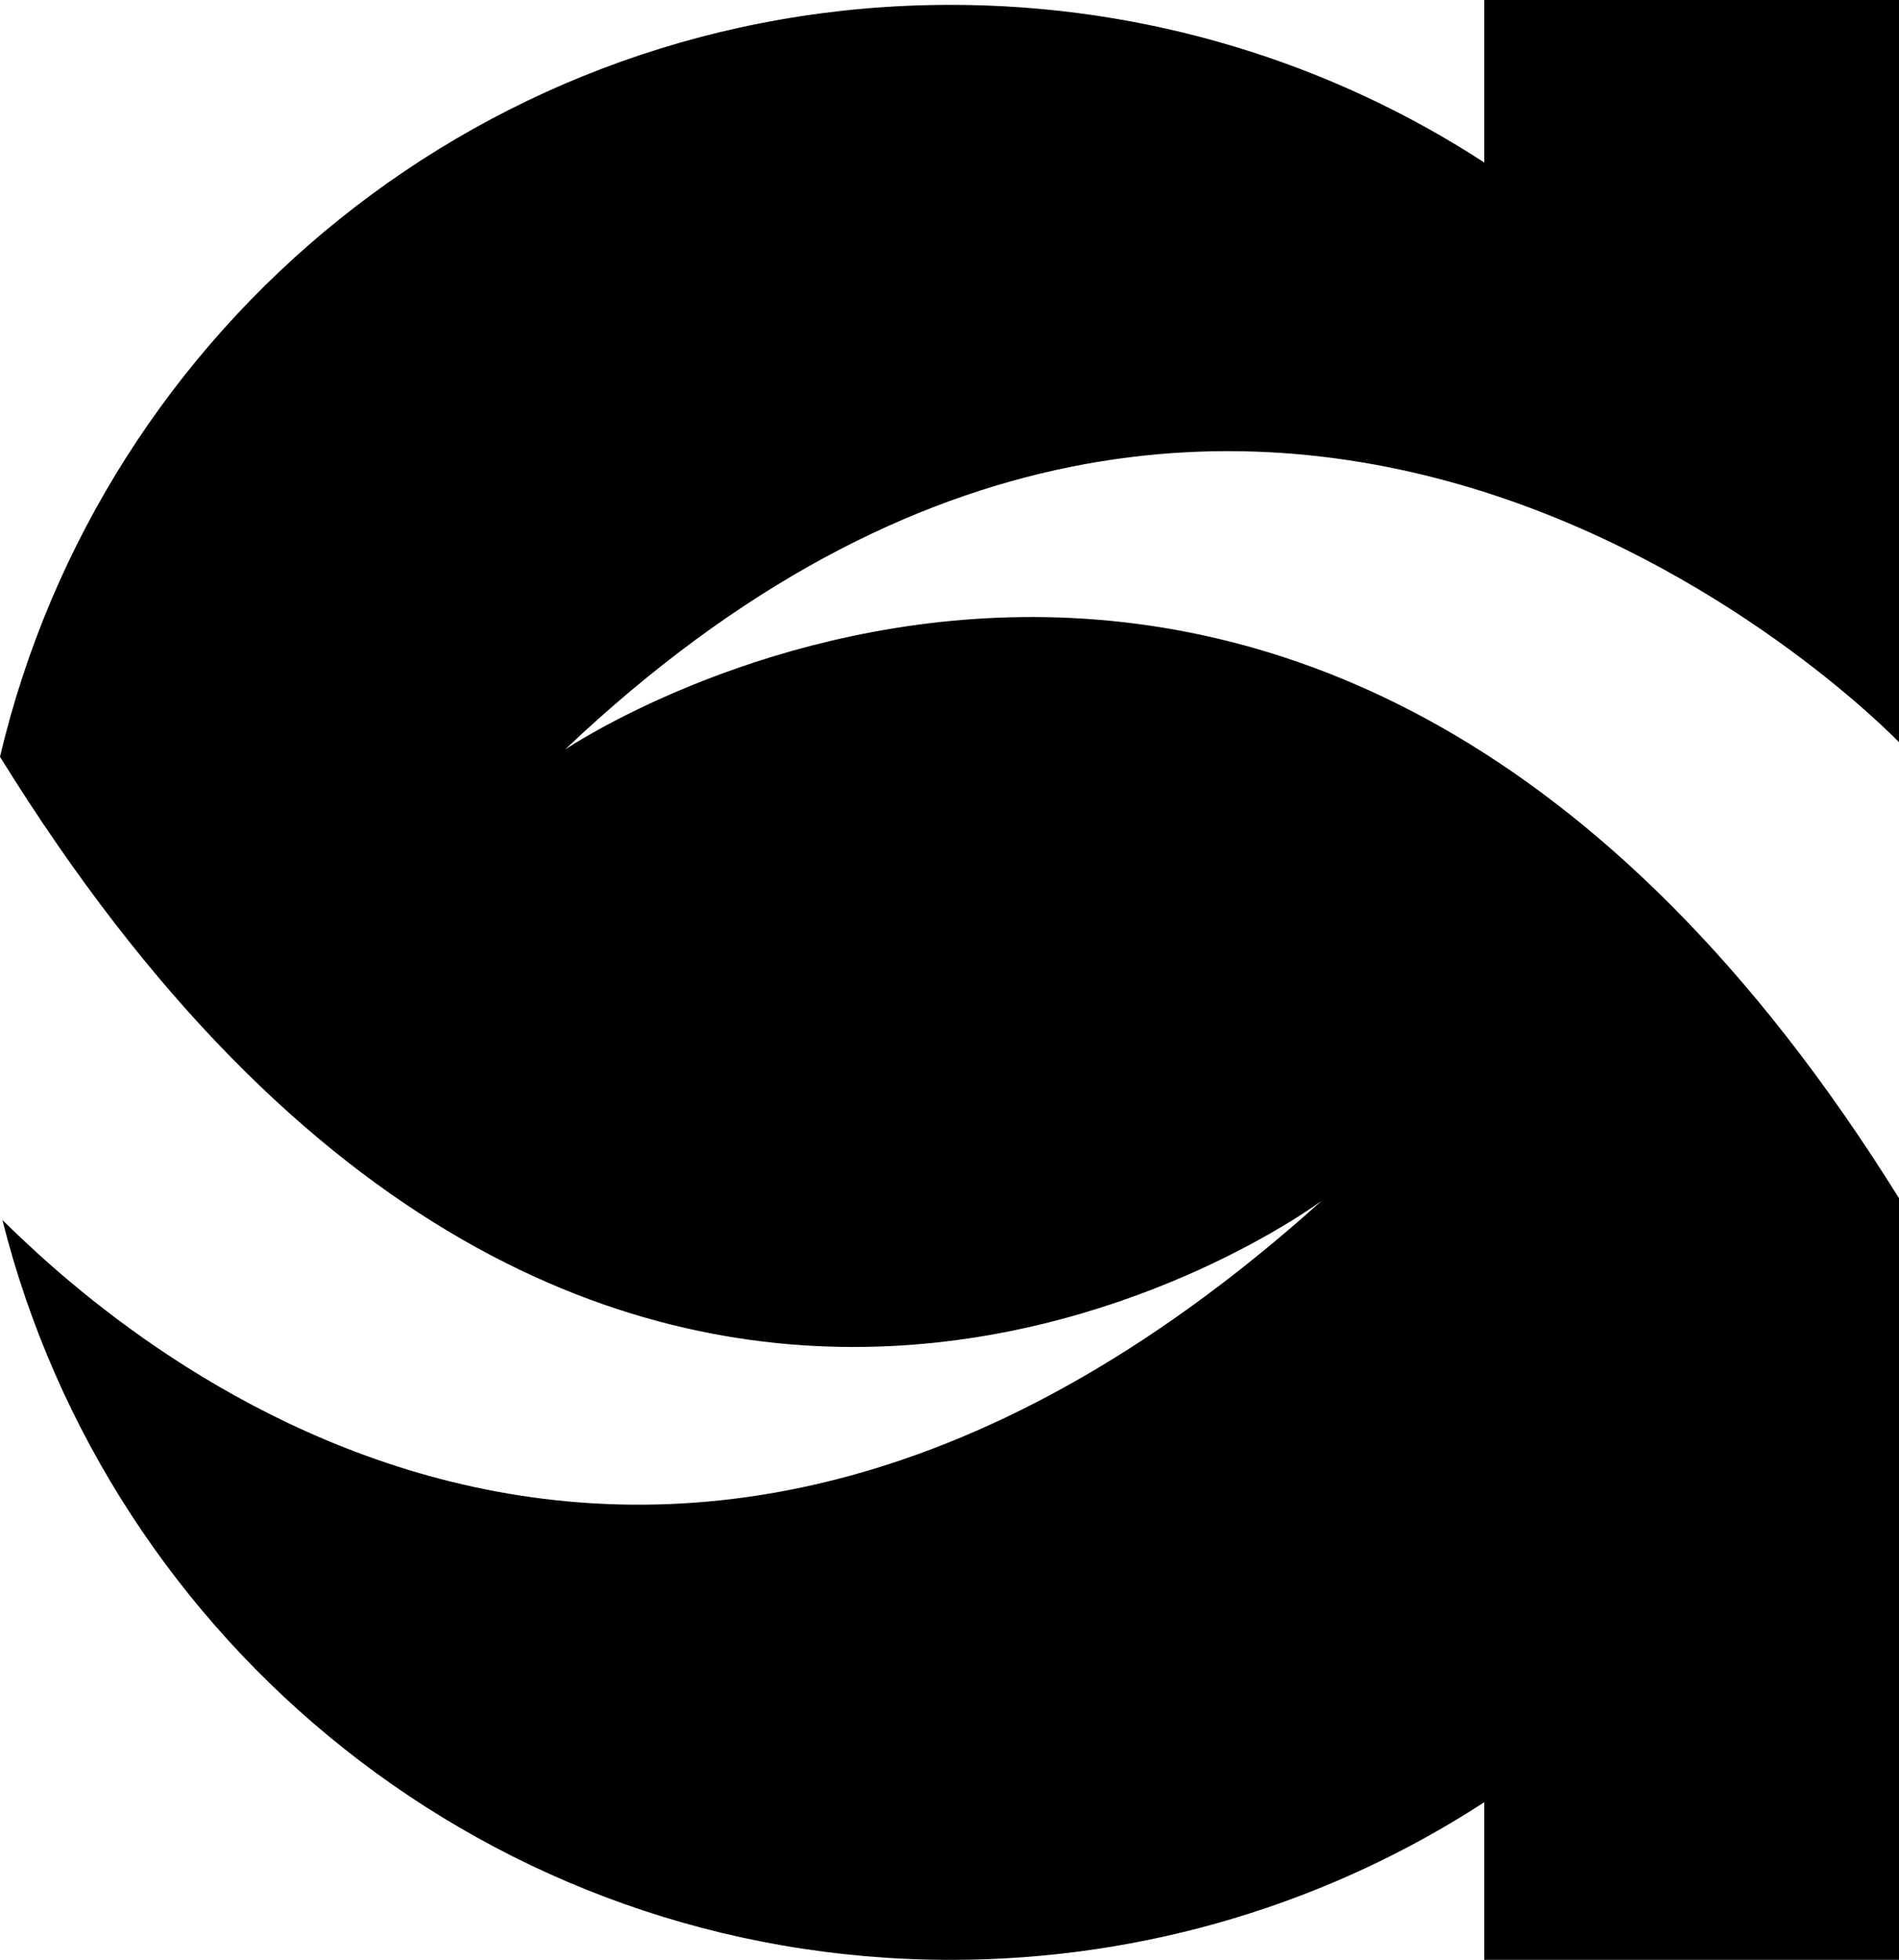 <svg version="1.1" xmlns="http://www.w3.org/2000/svg" xmlns:xlink="http://www.w3.org/1999/xlink" x="0px" y="0px" viewBox="0 0 78.3 80.8" style="enable-background:new 0 0 78.3 80.8;" xml:space="preserve">
<g>
	<path d="M61.2,6.7c-6.3-4.1-13.9-6.5-22-6.5c-19.1,0-35,13.2-39.2,31c25,40.4,54.5,18.3,54.5,18.3c-28.9,26-51.1,4-54.4,0.8
		c4.4,17.5,20.2,30.5,39.1,30.5c8.1,0,15.7-2.4,22-6.5V81h17.1V49.4c-24.4-39.2-55-18.5-55-18.5c29-27.5,55-0.3,55-0.3V0H61.2V6.7"
		/>
</g>
</svg>
